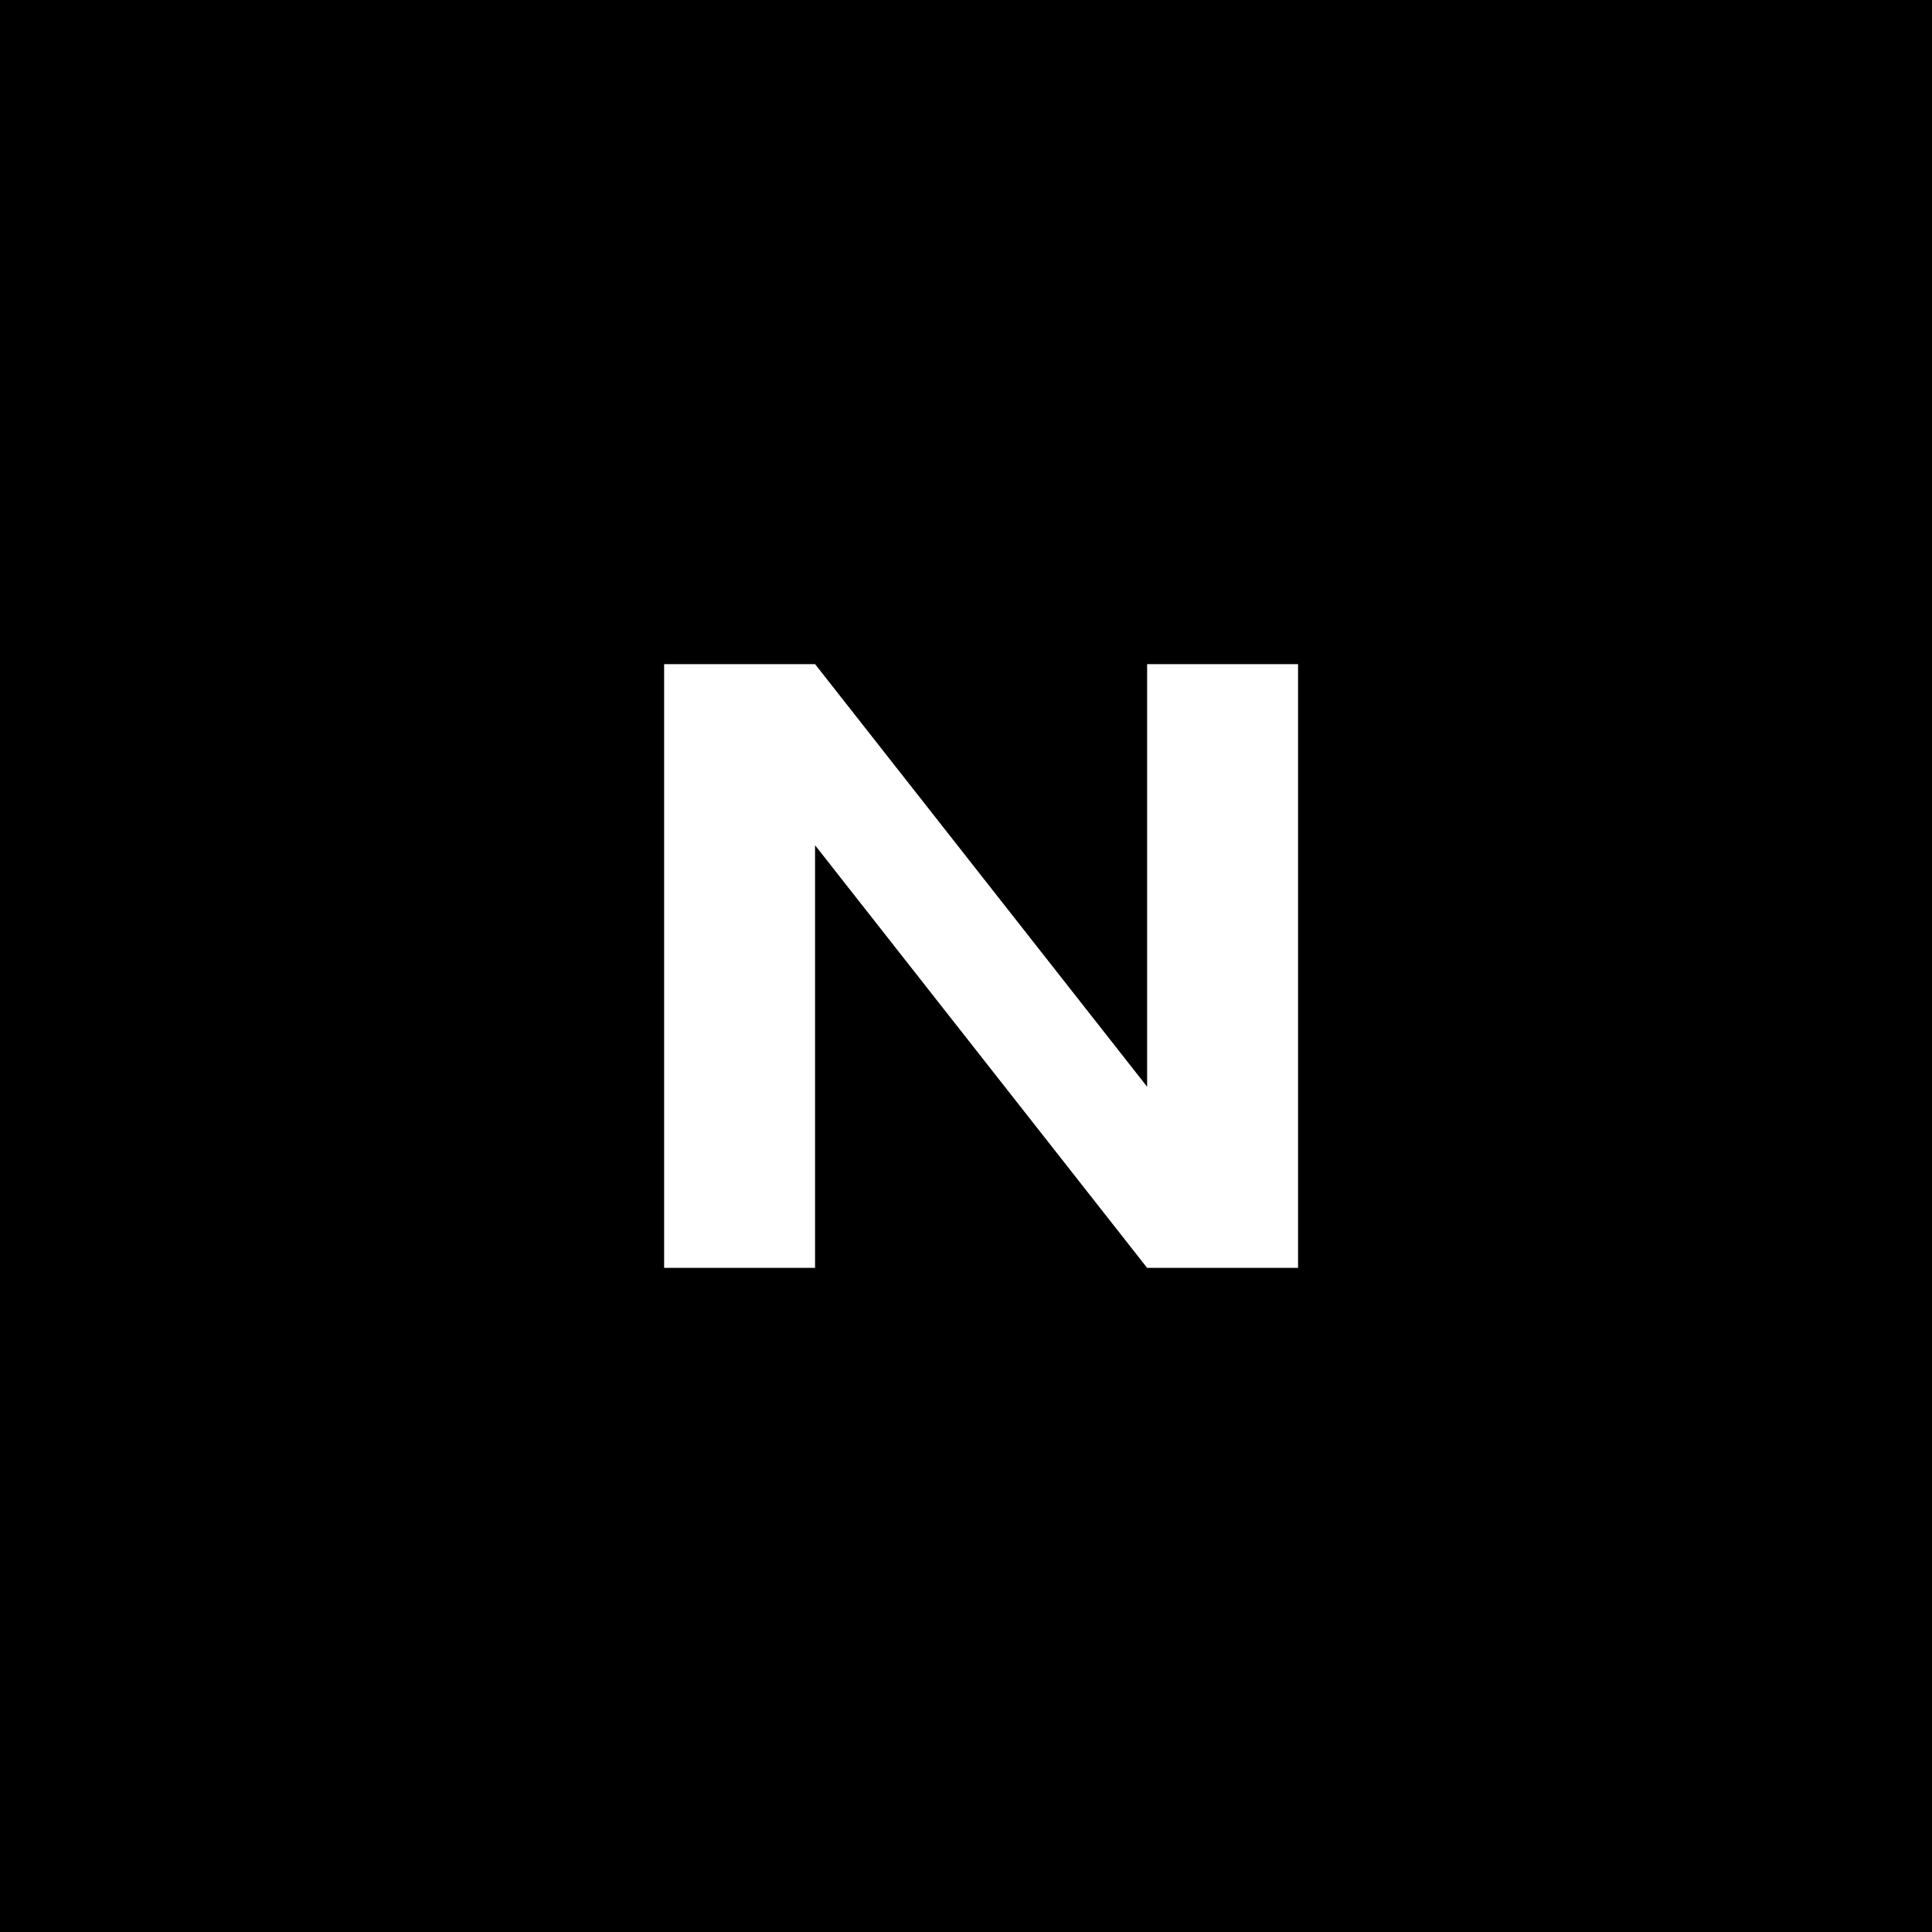 <svg width="32" height="32" viewBox="0 0 32 32" fill="none" xmlns="http://www.w3.org/2000/svg">
  <rect width="32" height="32" fill="black"/>
  <path d="M11 21V11H13.5L19 18V11H21.5V21H19L13.5 14V21H11Z" fill="white"/>
</svg> 